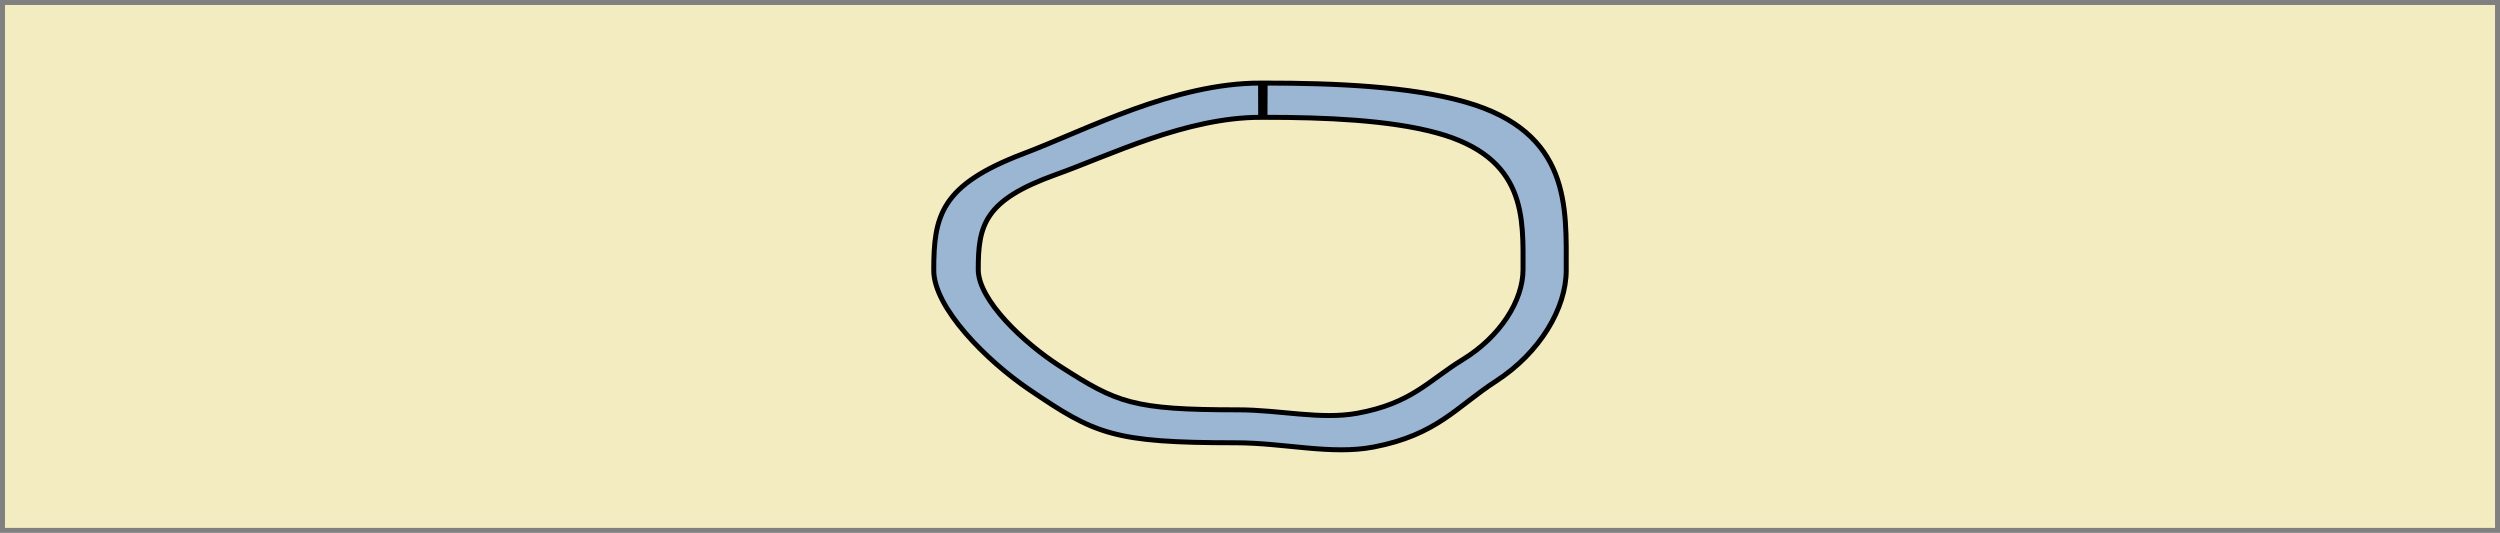 <?xml version="1.0" encoding="utf-8"?>

<svg version="1.1" id="Layer_1" xmlns="http://www.w3.org/2000/svg" xmlns:xlink="http://www.w3.org/1999/xlink" x="0px" y="0px"
	 viewBox="0 0 502 107" enable-background="new 0 0 502 107" xml:space="preserve">
    
<rect x="0" y="0" width="502" height="107" fill="#808080" stroke="none"/>
    
<defs>
	<style type="text/css">
	text {
	  font-family: Helvetica, Verdana, ArialUnicodeMS, san-serif
	}
	</style>
</defs>

<g>
   <desc>
	PS 3.3 : Information Object Definitions
   </desc>
</g>

<g>
	<rect x="1" y="1" fill="#F2ECC0" width="500" height="105"/>
	<path fill="#9AB6D3" stroke="#000000" d="M254.037,16.68c13.895,0,29.103,0.644,40.186,3.801
		c21.293,6.066,20.274,21.211,20.274,33.793c0,7.608-5.257,16.532-14.079,22.247c-7.981,5.168-11.831,10.781-24.56,13.234
		c-8.579,1.654-17.973-0.846-27.817-0.846c-24.613,0-28.19-1.744-41.395-10.699c-8.546-5.795-19.148-16.408-19.148-23.936
		c0-10.926,1.339-17.107,18.104-23.455c12.592-4.767,30.114-14.139,47.523-14.139l0.021,6.877c-14.996,0-30.271,7.621-41.119,11.498
		c-14.441,5.162-15.594,10.189-15.594,19.074c0,6.124,9.132,14.752,16.494,19.465c11.373,7.281,14.455,8.701,35.655,8.701
		c8.48,0,16.57,2.033,23.962,0.688c10.964-1.996,14.279-6.559,21.154-10.764c7.6-4.645,12.128-11.904,12.128-18.09
		c0-10.232,0.877-22.547-17.465-27.48c-9.546-2.568-22.384-3.092-34.352-3.092L254.037,16.68z"/>
</g>
</svg>
